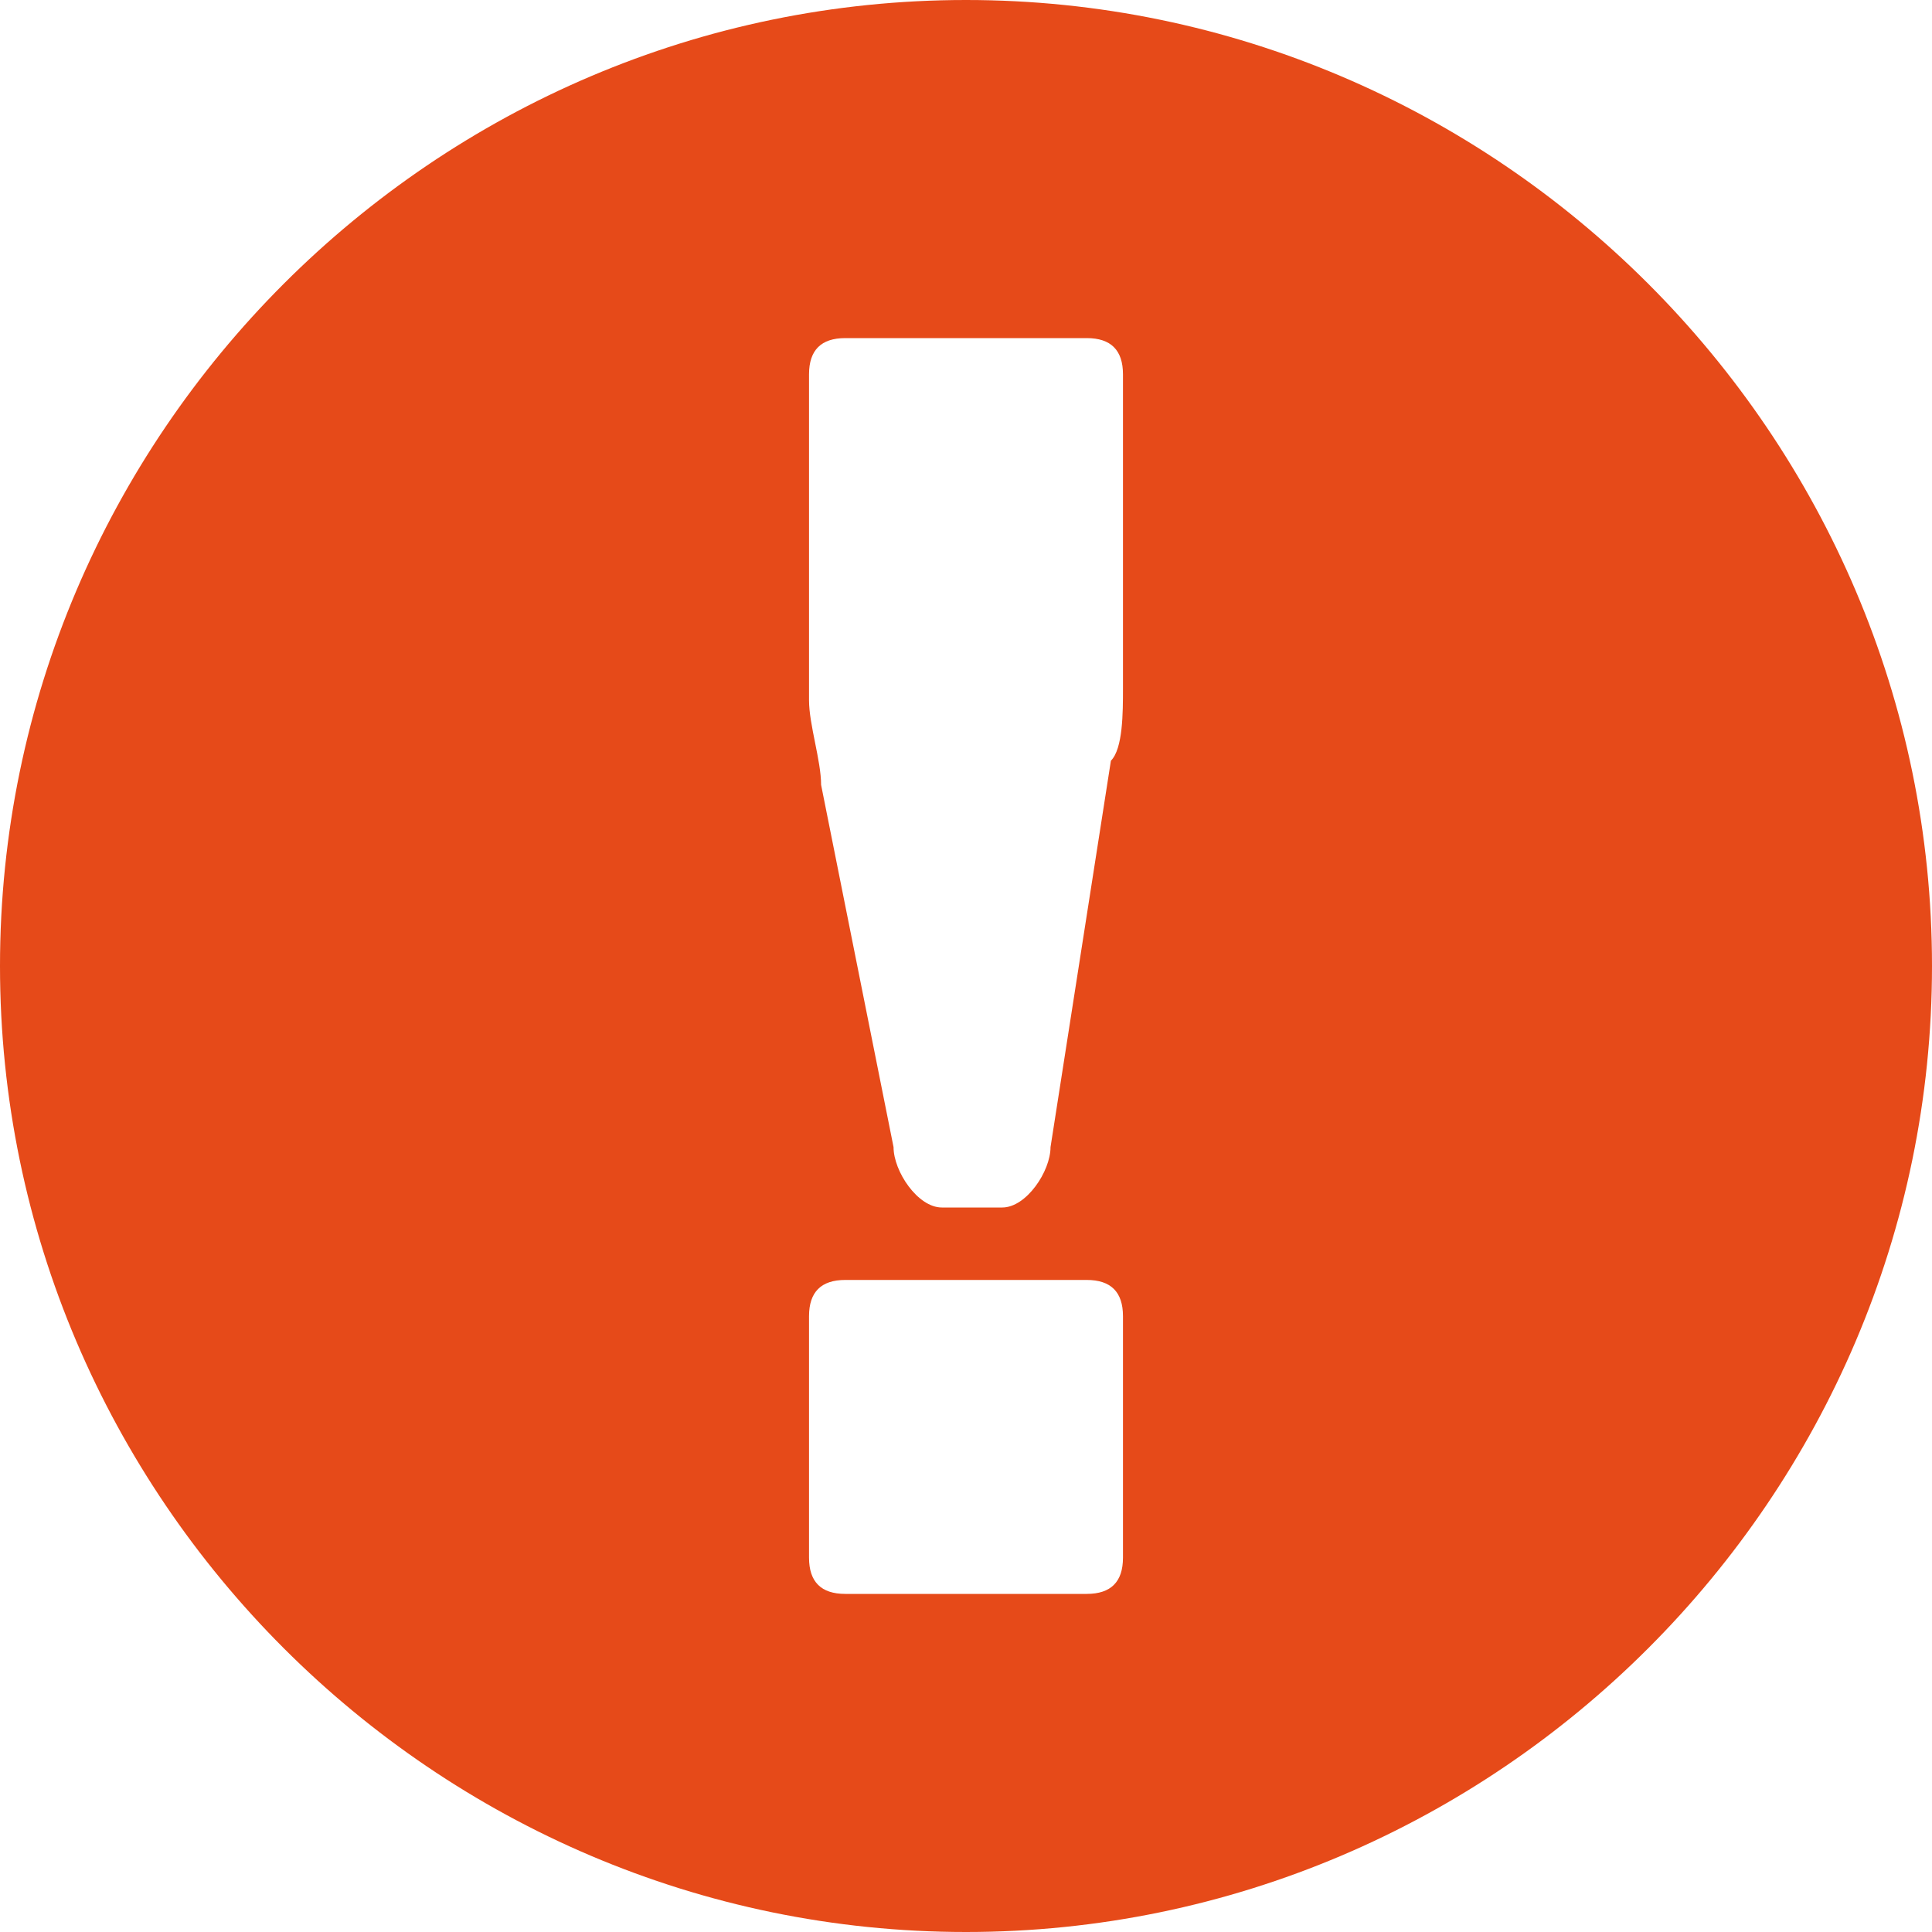 <?xml version="1.0" encoding="utf-8"?>
<!-- Generator: Adobe Illustrator 22.1.0, SVG Export Plug-In . SVG Version: 6.00 Build 0)  -->
<svg version="1.1" id="Layer_1" xmlns="http://www.w3.org/2000/svg" xmlns:xlink="http://www.w3.org/1999/xlink" x="0px" y="0px"
	 viewBox="0 0 16 16" style="enable-background:new 0 0 16 16;" xml:space="preserve">
<style type="text/css">
	.st0{fill:#E64A19;}
</style>
<g>
	<path class="st0" d="M8,0C3.6,0,0,3.6,0,8c0,4.4,3.6,8,8,8s8-3.6,8-8C16,3.6,12.4,0,8,0z M9.3,12.9c0,0.2-0.1,0.3-0.3,0.3H7
		c-0.2,0-0.3-0.1-0.3-0.3v-2c0-0.2,0.1-0.3,0.3-0.3h2c0.2,0,0.3,0.1,0.3,0.3V12.9z M9.3,5.7c0,0.2,0,0.5-0.1,0.6L8.7,9.5
		c0,0.2-0.2,0.5-0.4,0.5H7.8c-0.2,0-0.4-0.3-0.4-0.5l-0.6-3c0-0.2-0.1-0.5-0.1-0.7V3.1c0-0.2,0.1-0.3,0.3-0.3h2
		c0.2,0,0.3,0.1,0.3,0.3V5.7z"/>
</g>
</svg>

